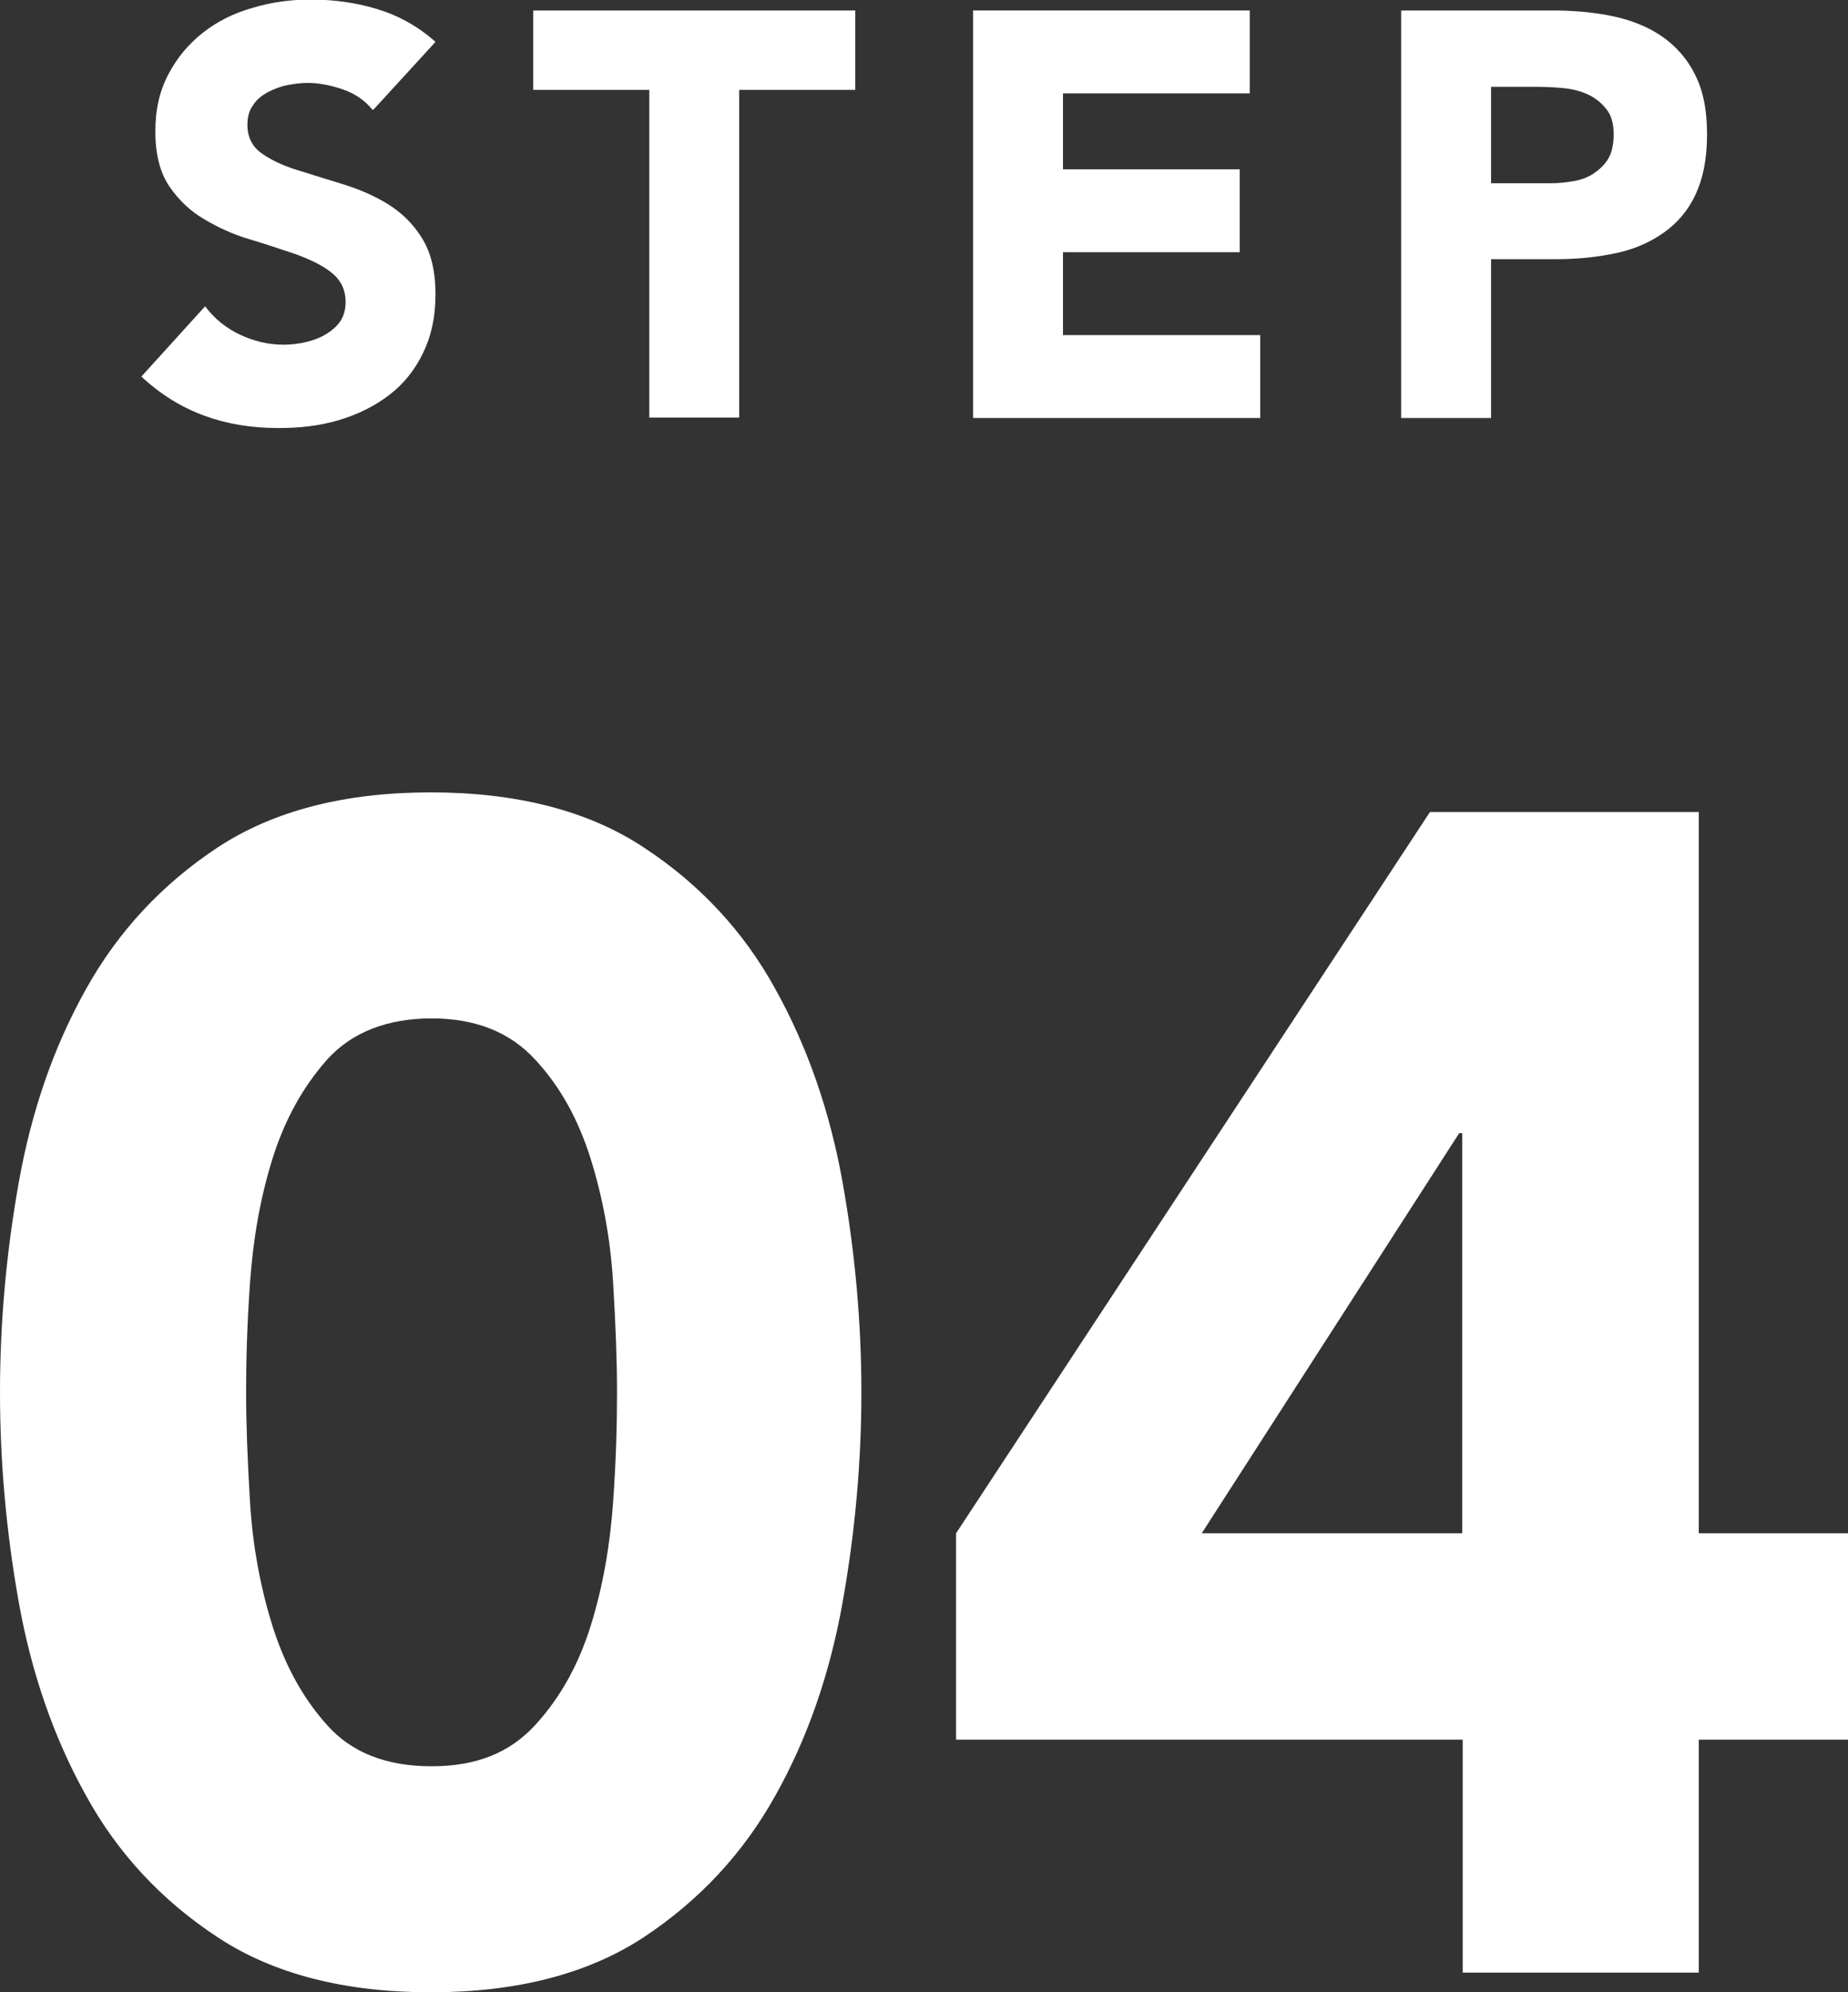 <svg viewBox="0 0 42.35 45.66" xmlns="http://www.w3.org/2000/svg"><rect x="0" y="0" width="42.35" height="45.66" fill="#333333" stroke="none"/><g fill="#fff"><path d="m8.54 2.52c-.17-.21-.39-.37-.68-.47s-.56-.15-.81-.15c-.15 0-.3.02-.46.05s-.31.09-.45.16c-.14.08-.26.17-.34.3-.09.12-.13.27-.13.45 0 .28.11.5.32.65s.48.28.8.38.67.21 1.03.32.71.25 1.04.45.59.45.8.78.32.76.32 1.3-.1.97-.29 1.36-.45.71-.78.96-.71.44-1.15.57-.89.18-1.38.18c-.61 0-1.17-.09-1.69-.28s-1-.48-1.45-.9l1.46-1.61c.21.28.48.5.8.65s.65.23 1 .23c.17 0 .34-.02.51-.06s.33-.1.46-.18.25-.18.33-.3.12-.27.12-.44c0-.28-.11-.5-.32-.67s-.49-.3-.81-.42c-.33-.11-.68-.23-1.05-.34-.38-.11-.73-.27-1.05-.46-.33-.19-.6-.45-.81-.76s-.32-.73-.32-1.25.1-.94.3-1.32.46-.69.79-.95.71-.45 1.14-.57c.43-.13.87-.19 1.33-.19.53 0 1.04.07 1.53.22s.94.4 1.33.75l-1.41 1.54z"/><path d="m14.88 2.06h-2.66v-1.82h7.38v1.82h-2.66v7.51h-2.06z"/><path d="m22.3.24h6.34v1.9h-4.28v1.74h4.05v1.9h-4.05v1.9h4.52v1.9h-6.58z"/><path d="m32.11.24h3.47c.48 0 .94.04 1.37.13s.81.24 1.13.46.58.51.76.87c.19.37.28.82.28 1.38s-.09 1-.26 1.37-.42.66-.73.88-.67.38-1.09.47-.88.14-1.37.14h-1.5v3.64h-2.06zm2.06 3.96h1.37c.18 0 .36-.02.53-.05s.33-.09.46-.18.25-.2.33-.34.12-.33.12-.55c0-.24-.05-.43-.16-.57s-.25-.26-.42-.34-.36-.13-.57-.15-.41-.03-.61-.03h-1.05z"/><path d="m0 31.91c0-1.58.14-3.18.43-4.81s.8-3.11 1.54-4.43c.74-1.33 1.75-2.41 3.02-3.25 1.28-.84 2.91-1.26 4.88-1.26s3.61.42 4.88 1.26c1.28.84 2.29 1.92 3.02 3.25.74 1.33 1.25 2.81 1.54 4.43.29 1.63.43 3.23.43 4.81s-.14 3.18-.43 4.81-.8 3.11-1.54 4.43c-.74 1.33-1.75 2.41-3.02 3.25-1.28.84-2.91 1.26-4.88 1.26s-3.61-.42-4.88-1.26c-1.28-.84-2.29-1.92-3.02-3.25-.74-1.33-1.25-2.81-1.54-4.43-.29-1.63-.43-3.23-.43-4.81zm5.64 0c0 .7.03 1.54.09 2.52s.23 1.92.51 2.82.7 1.67 1.26 2.29c.56.63 1.36.94 2.39.94s1.79-.31 2.37-.94 1-1.39 1.28-2.29.44-1.84.51-2.82.09-1.82.09-2.52-.03-1.54-.09-2.52-.23-1.92-.51-2.82-.7-1.67-1.28-2.29c-.58-.63-1.37-.94-2.37-.94s-1.82.31-2.39.94c-.56.63-.98 1.39-1.26 2.29s-.44 1.84-.51 2.82-.09 1.82-.09 2.52z"/><path d="m33.52 39.87h-11.61v-4.73l10.86-16.53h6.16v16.53h3.42v4.73h-3.42v5.34h-5.41zm0-13.9h-.08l-5.9 9.17h5.97v-9.17z"/></g></svg>